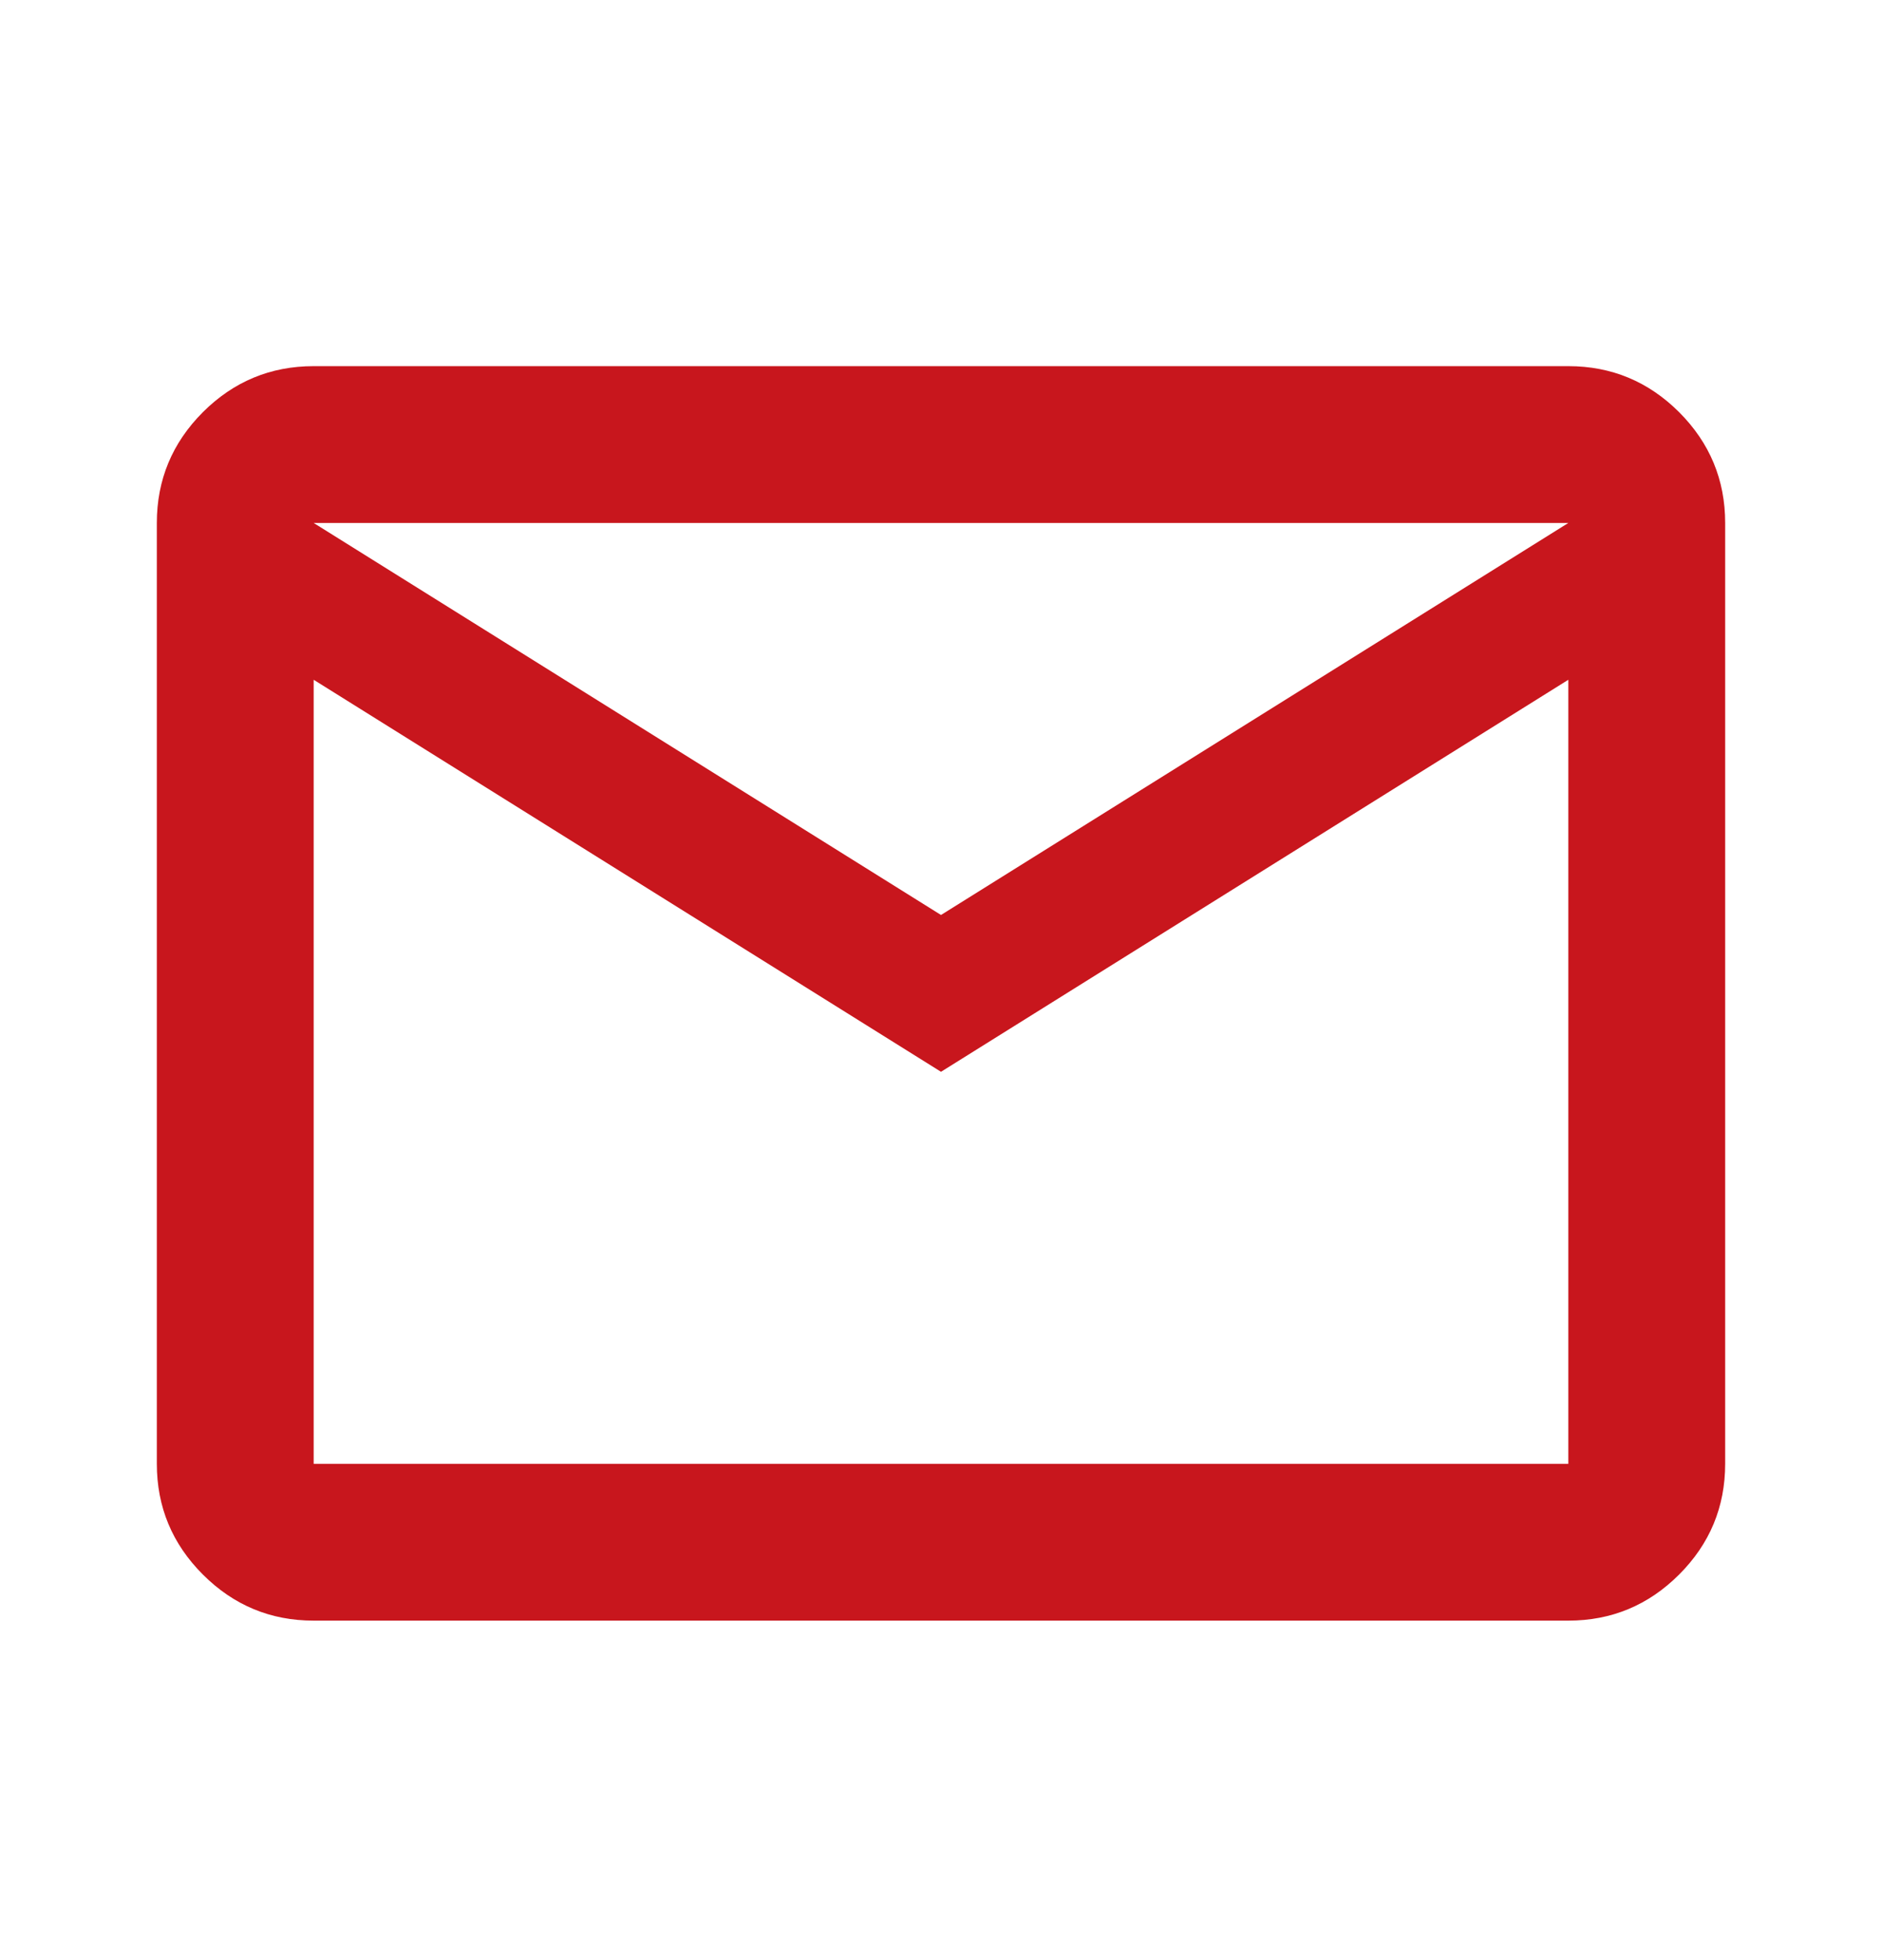 <svg width="24" height="25" viewBox="0 0 24 25" fill="none" xmlns="http://www.w3.org/2000/svg">
<path d="M4 20.67C3.45 20.67 2.979 20.474 2.587 20.082C2.196 19.691 2 19.22 2 18.67V6.67C2 6.12 2.196 5.649 2.587 5.257C2.979 4.866 3.45 4.67 4 4.67H20C20.55 4.67 21.021 4.866 21.413 5.257C21.804 5.649 22 6.12 22 6.67V18.67C22 19.22 21.804 19.691 21.413 20.082C21.021 20.474 20.55 20.67 20 20.67H4ZM12 13.67L4 8.67V18.67H20V8.67L12 13.67ZM12 11.67L20 6.67H4L12 11.67ZM4 8.67V6.67V18.67V8.67Z" fill="#C8161D"/>
</svg>
